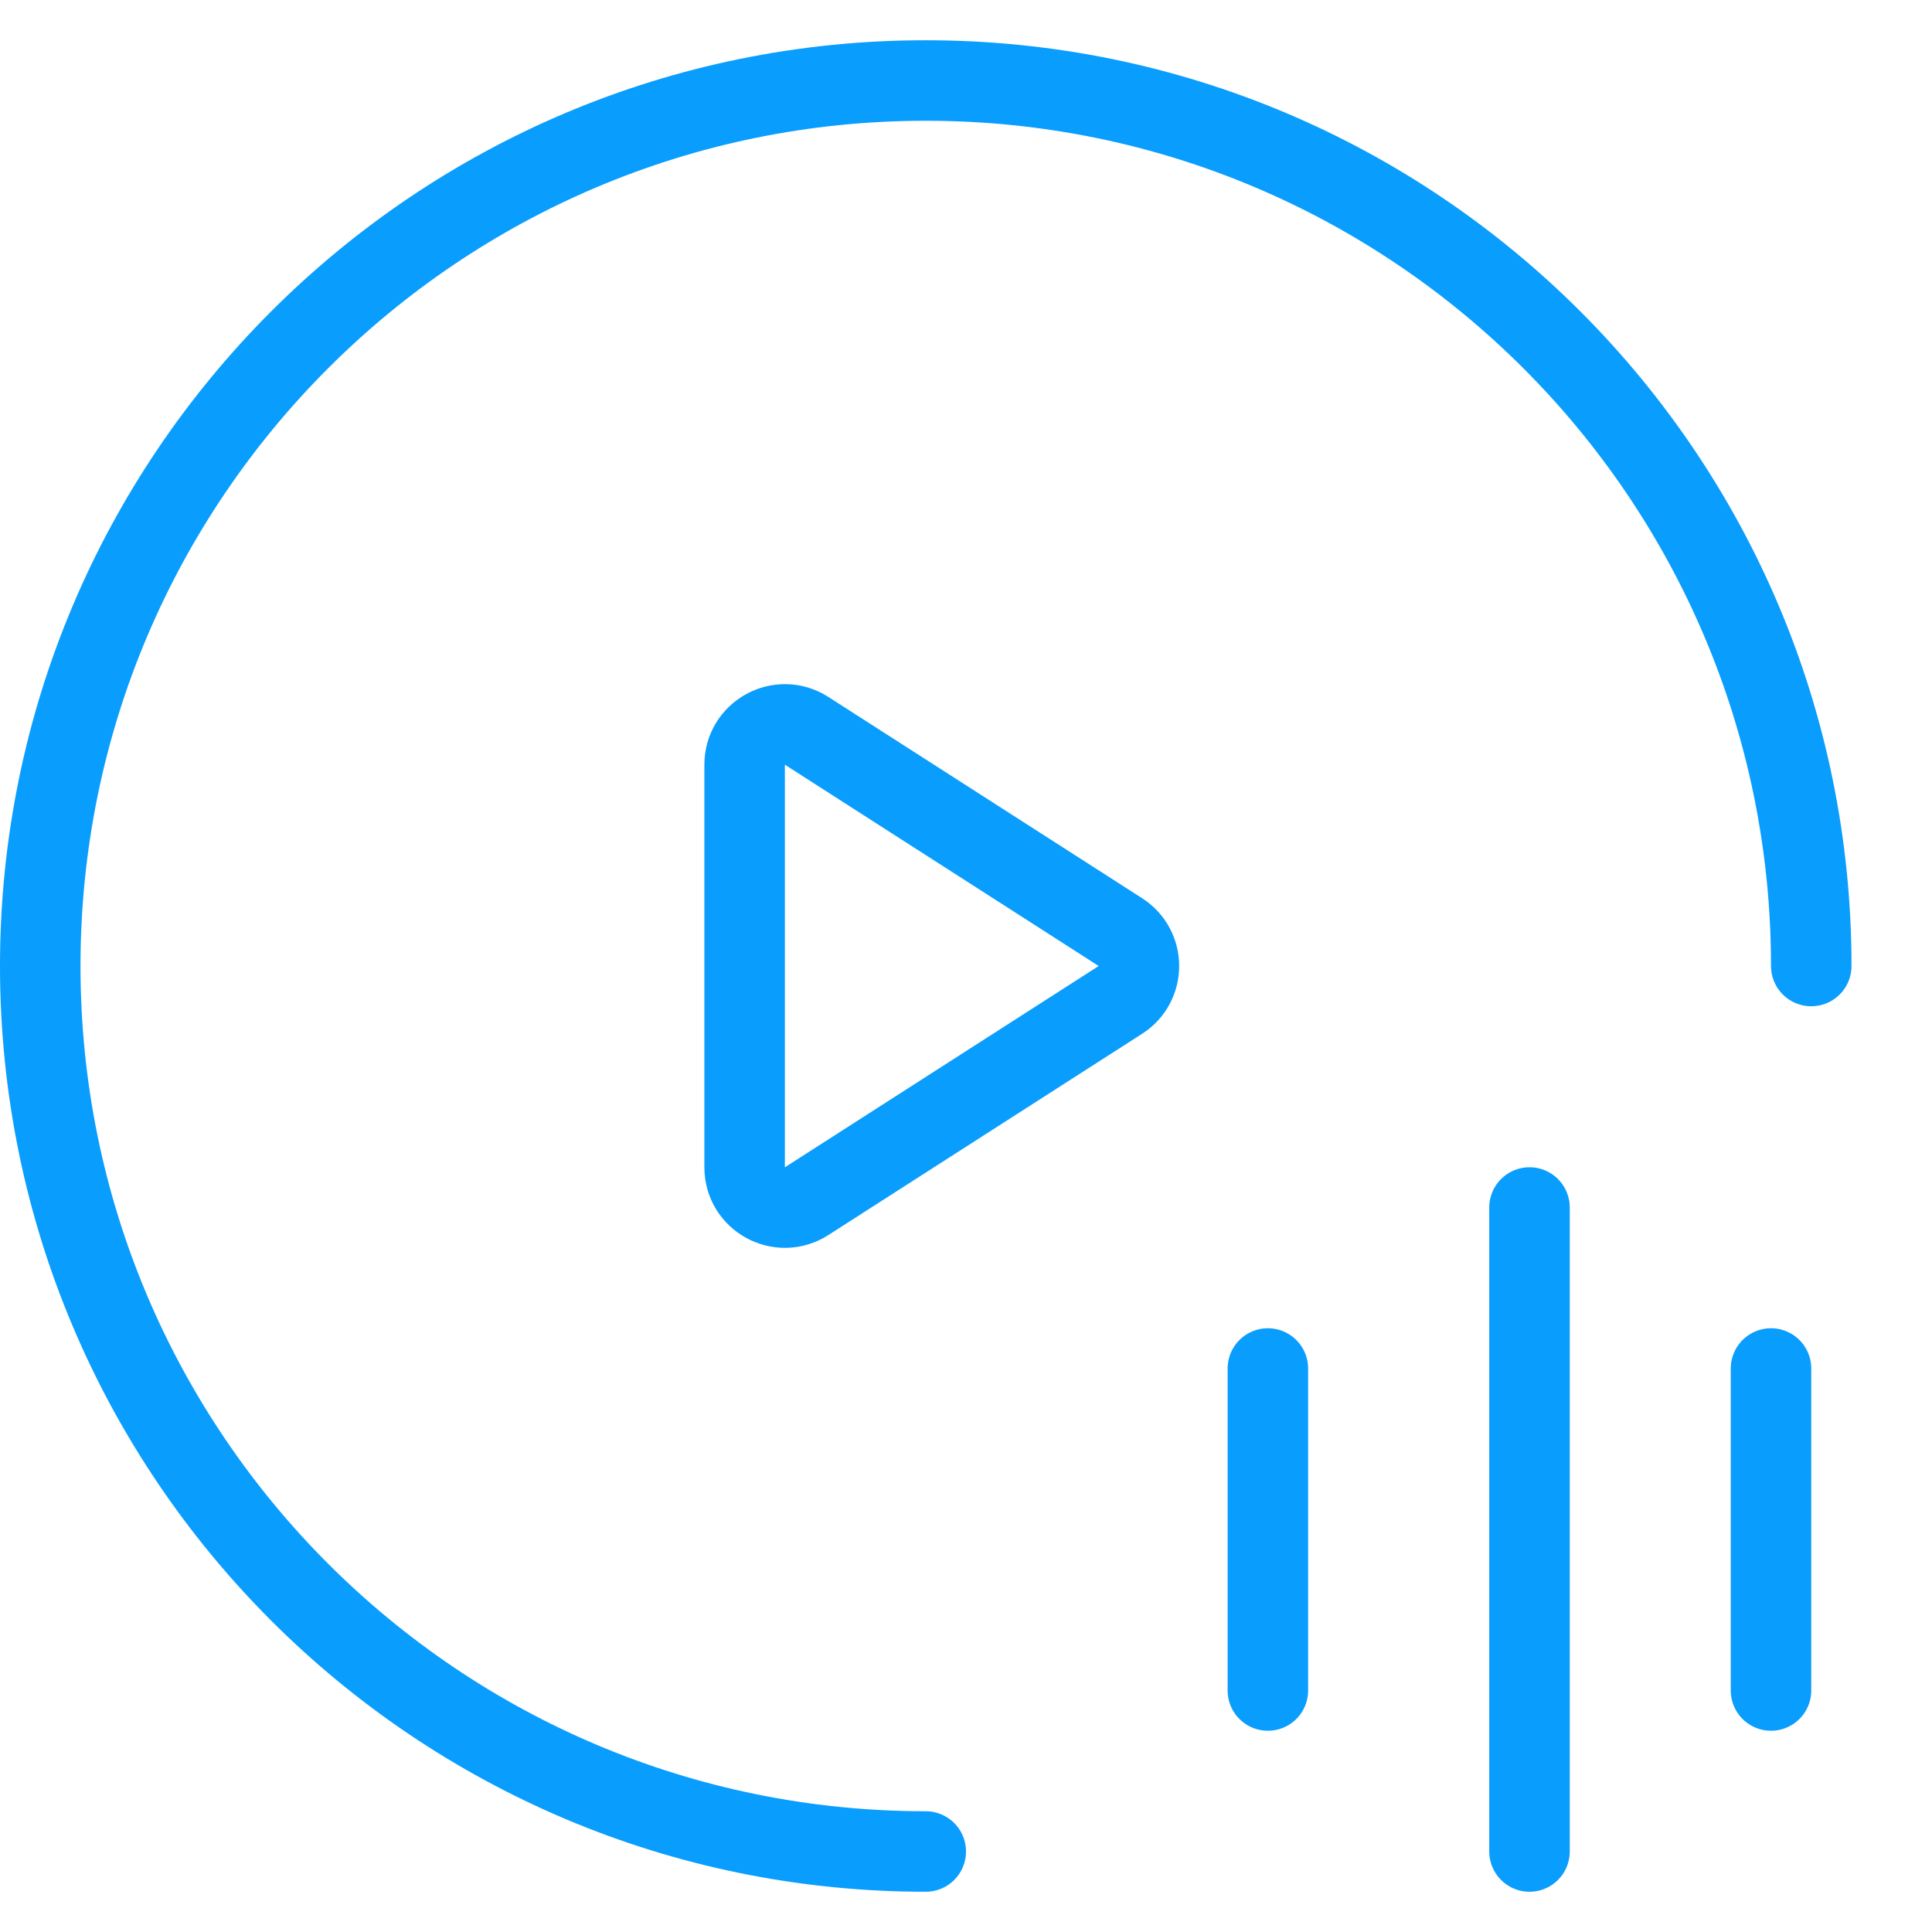 <svg width="48" height="48" viewBox="0 0 48 48" fill="none" xmlns="http://www.w3.org/2000/svg">
<path d="M45 24C45 11.85 35.15 2 23 2C10.85 2 1 11.85 1 24C1 36.15 10.85 46 23 46" stroke="#099DFD" stroke-width="2" stroke-linecap="round"/>
<path d="M27.836 23.158C28.449 23.552 28.449 24.448 27.836 24.842L20.04 29.843C19.374 30.27 18.5 29.792 18.5 29.001L18.5 18.999C18.5 18.208 19.374 17.73 20.04 18.157L27.836 23.158Z" stroke="#099DFD" stroke-width="2"/>
<path d="M31.5 34L31.5 42" stroke="#099DFD" stroke-width="2" stroke-linecap="round"/>
<path d="M44 34L44 42" stroke="#099DFD" stroke-width="2" stroke-linecap="round"/>
<path d="M38 30L38 46" stroke="#099DFD" stroke-width="2" stroke-linecap="round"/>
</svg>

